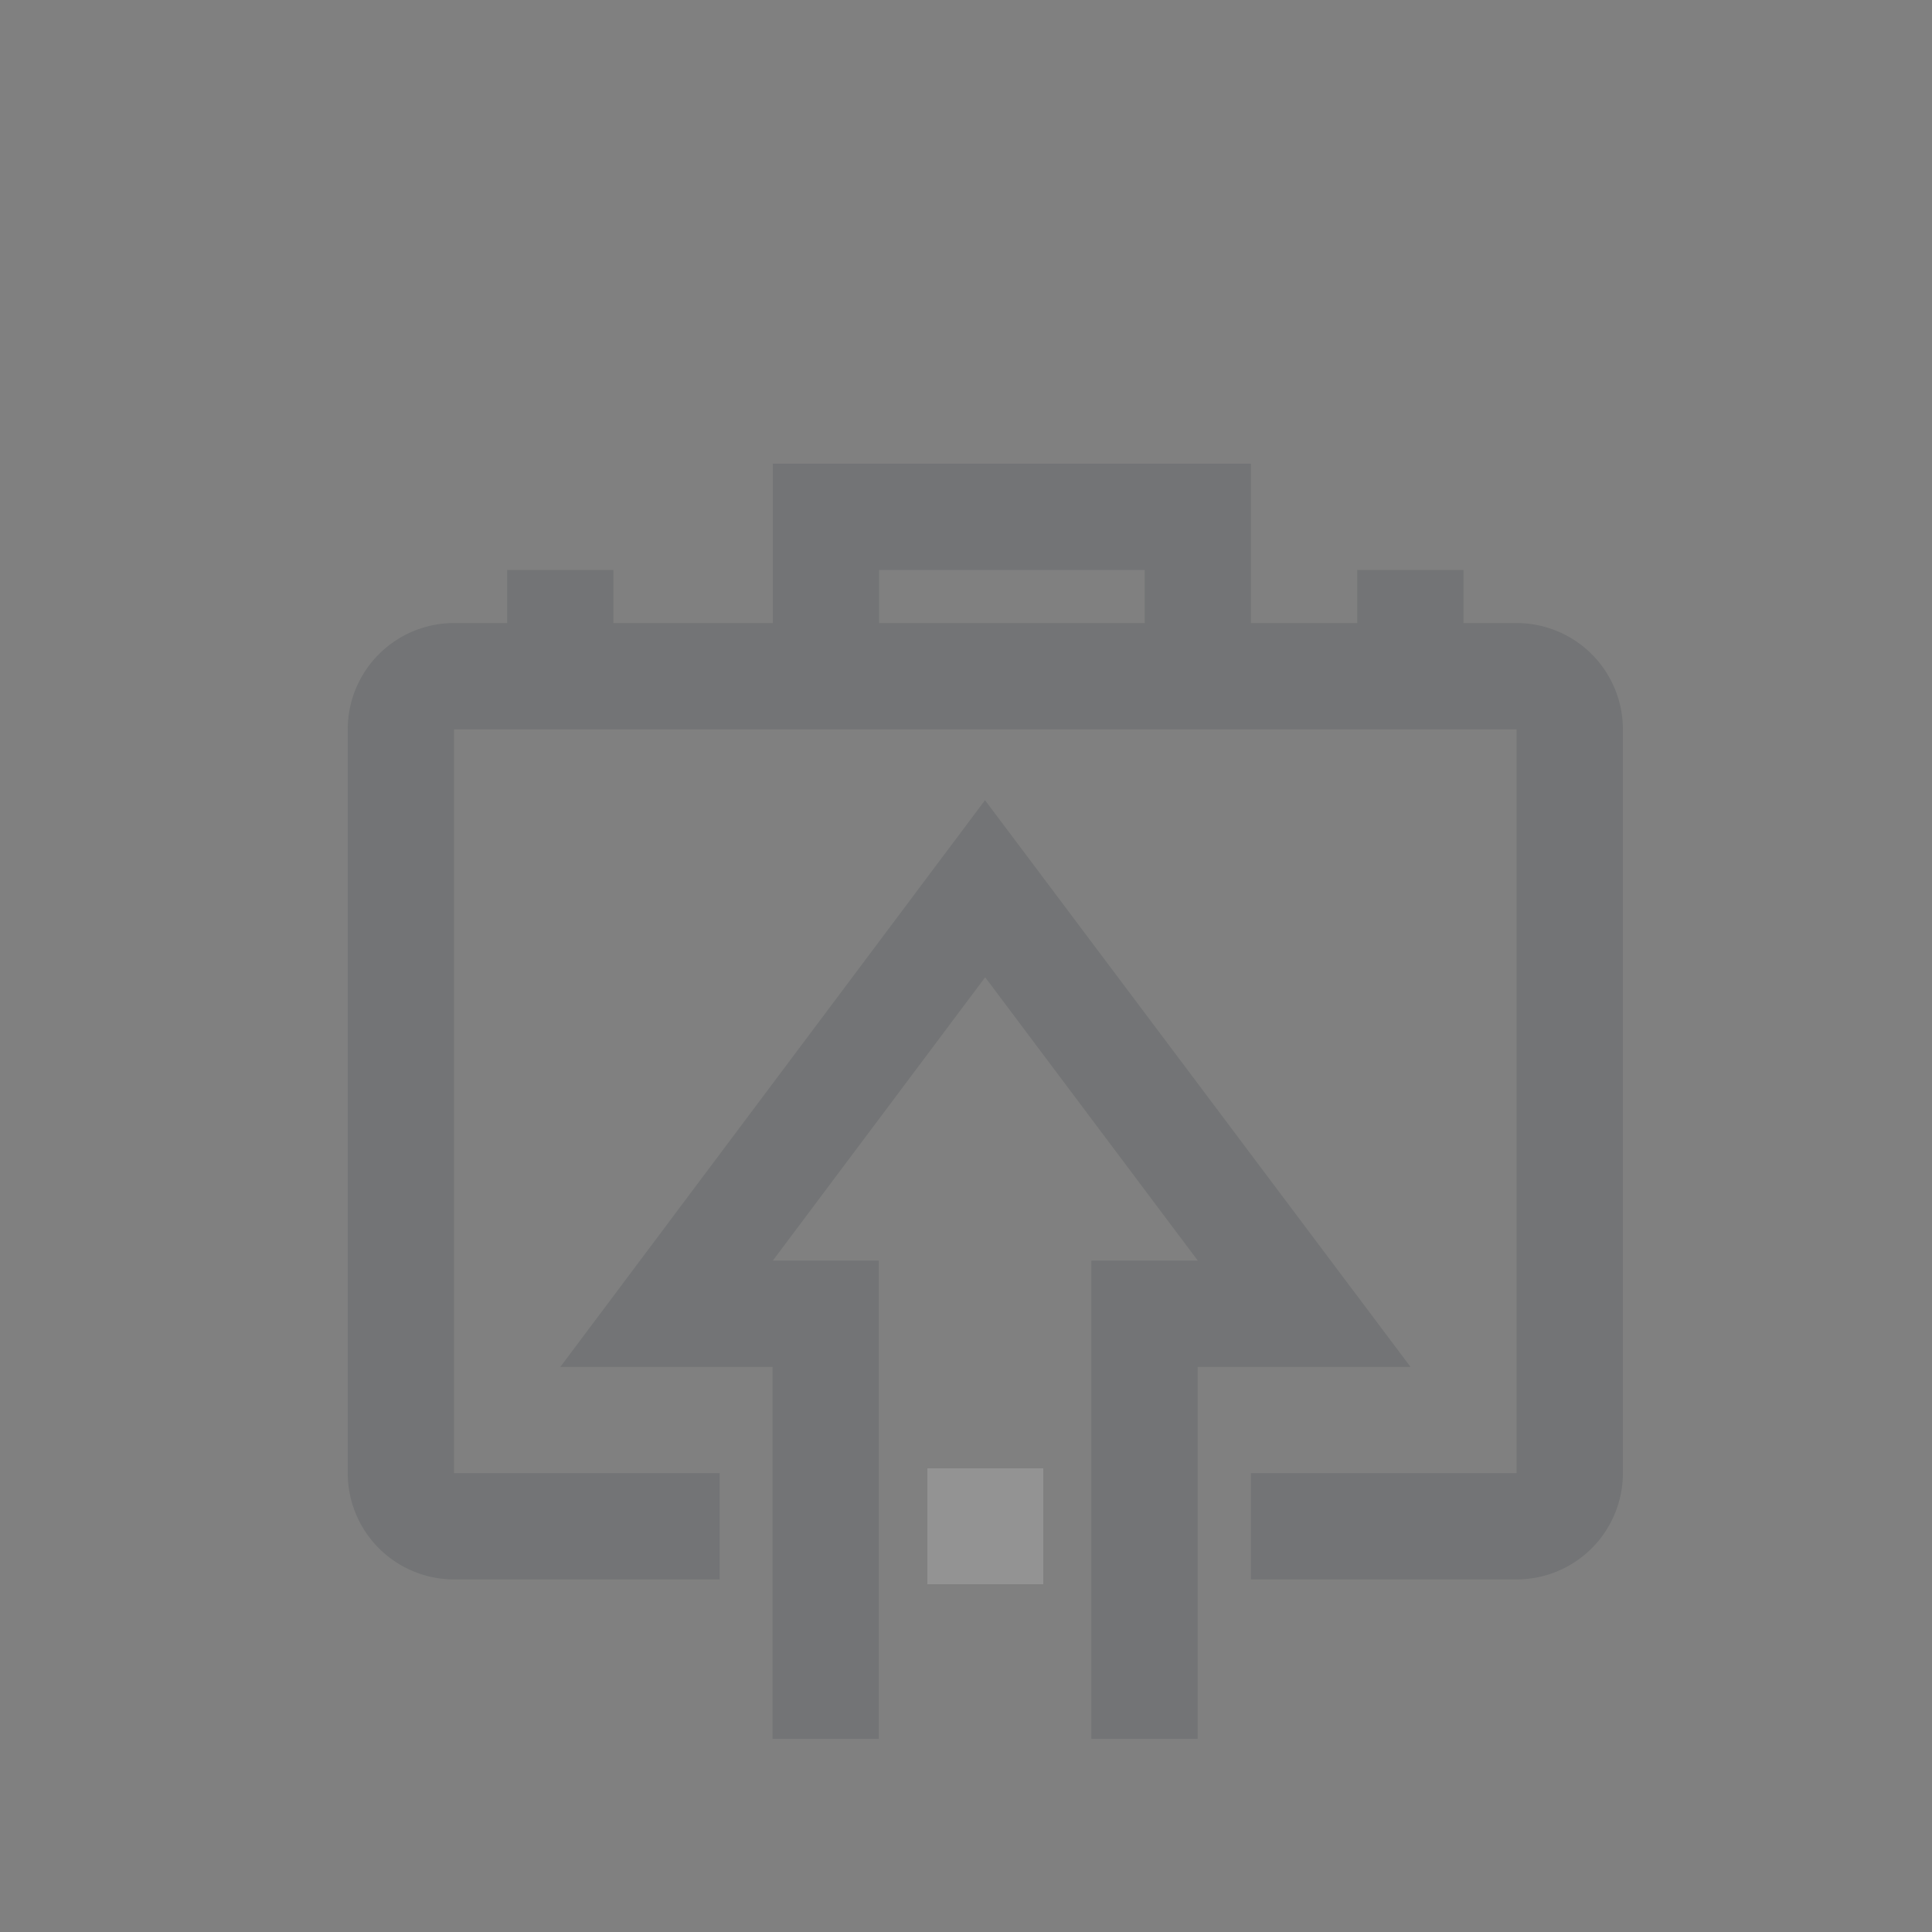 <svg xmlns="http://www.w3.org/2000/svg" width="50" height="50" viewBox="0 0 50 50">
    <rect x="0" y="0" width="50" height="50" fill="#808080" stroke="none"/>
    <g fill="none" fill-rule="evenodd" opacity=".15">
        <path fill="#FFF" d="M24 41h3v-3h-3z"/>
        <g fill="#26313A">
            <path d="M22.75 16.125h6.875V14.75H22.75v1.375zm16.5 0h-1.375V14.75h-2.75v1.375h-2.75V12H20v4.125h-4.125V14.75h-2.75v1.375H11.75A2.752 2.752 0 0 0 9 18.875v19.25a2.752 2.752 0 0 0 2.75 2.75h6.875v-2.75H11.75v-19.25h27.5v19.25h-6.875v2.75h6.875a2.752 2.752 0 0 0 2.75-2.75v-19.25a2.752 2.752 0 0 0-2.75-2.75z"/>
            <path d="M25.492 20.71l-10.99 14.665h5.491V45h2.75V32.625H20l5.496-7.334 5.504 7.334h-2.756V45h2.75v-9.625h5.509z"/>
        </g>
    </g>
</svg>
